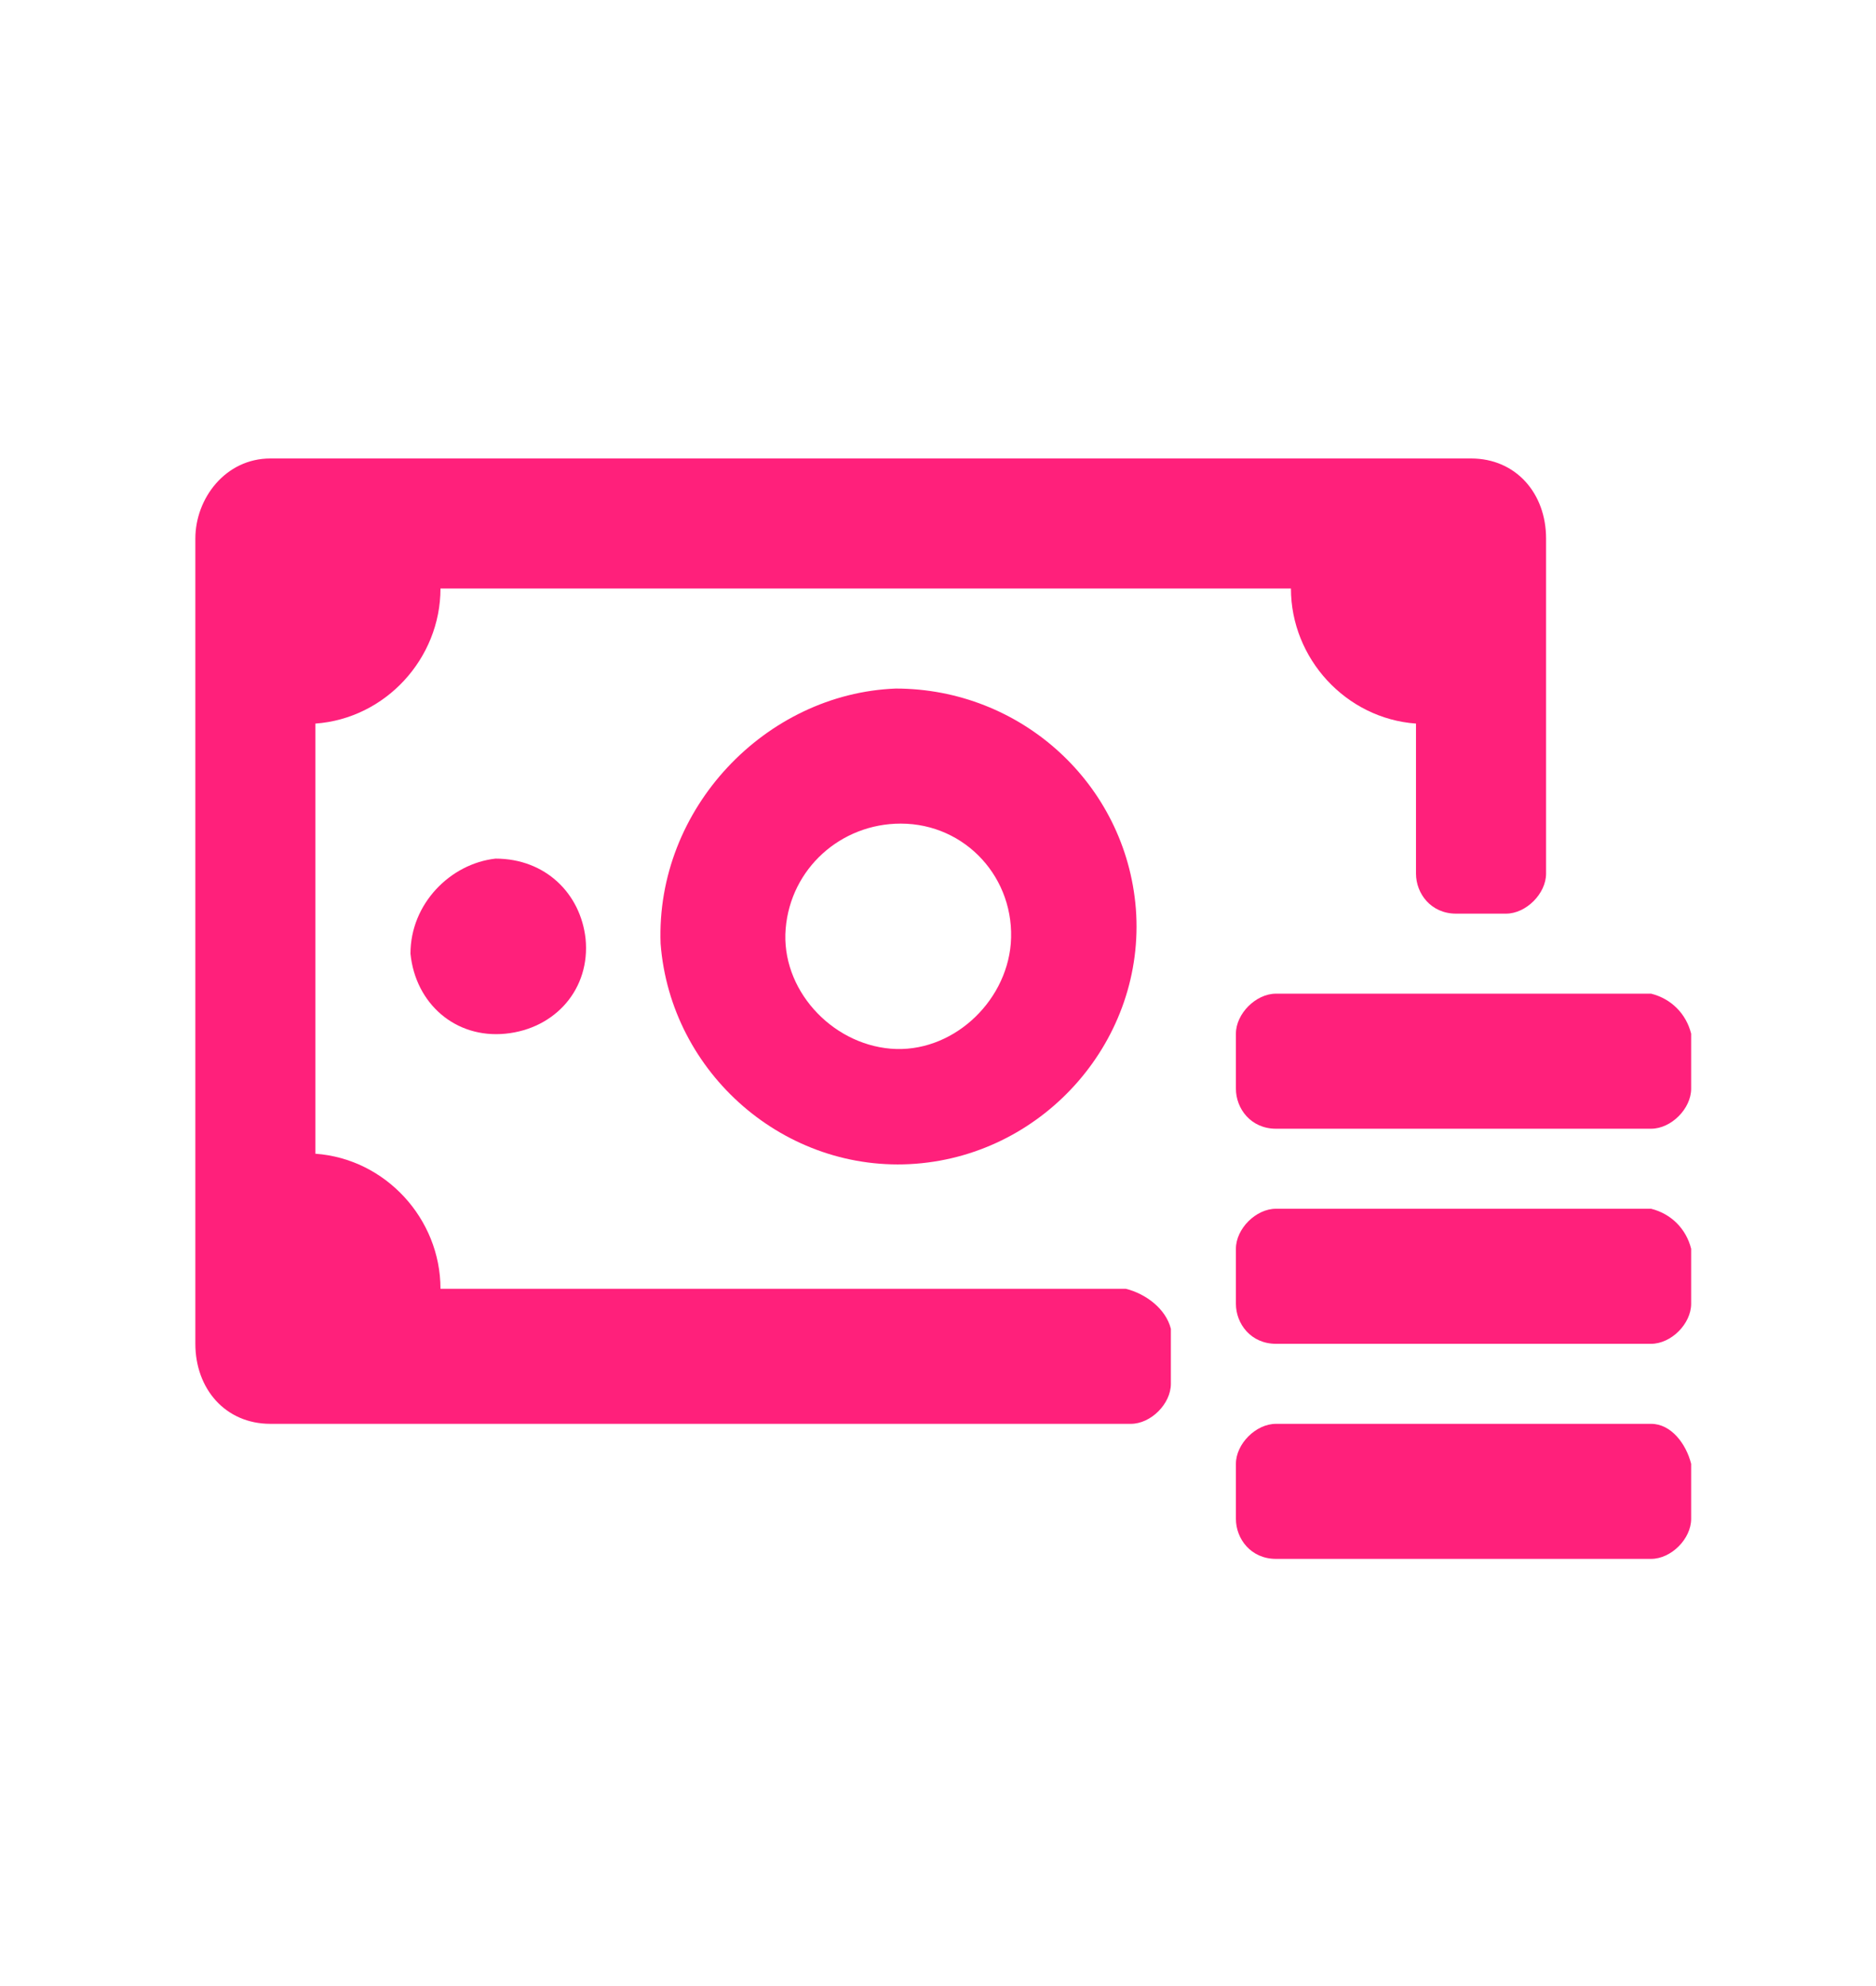 <?xml version="1.0" encoding="utf-8"?>
<!-- Generator: Adobe Illustrator 24.3.0, SVG Export Plug-In . SVG Version: 6.00 Build 0)  -->
<svg version="1.1" id="Capa_1" xmlns="http://www.w3.org/2000/svg" xmlns:xlink="http://www.w3.org/1999/xlink" x="0px" y="0px"
	 viewBox="0 0 37.5 39.7" style="enable-background:new 0 0 37.5 39.7;" xml:space="preserve">
<style type="text/css">
	.st0{fill:#FF207B;}
</style>
<g id="Objeto_inteligente_vectorial_1_" transform="translate(-925.095 -1920.534)">
	<path id="Trazado_1" class="st0" d="M945.3,1939.4c-0.1,1.2-1.2,2.2-2.4,2.1c-1.2-0.1-2.2-1.2-2.1-2.4c0.1-1.2,1.1-2.1,2.3-2.1
		C944.4,1937,945.4,1938.1,945.3,1939.4 M938.3,1939.4c0.2,2.6,2.5,4.6,5.1,4.4s4.6-2.5,4.4-5.1c-0.2-2.5-2.3-4.4-4.8-4.4
		C940.4,1934.4,938.2,1936.7,938.3,1939.4"/>
	<path id="Trazado_2" class="st0" d="M933.3,1939.6c0.1,1,0.9,1.7,1.9,1.6c1-0.1,1.7-0.9,1.6-1.9c-0.1-0.9-0.8-1.6-1.8-1.6
		C934.1,1937.8,933.3,1938.6,933.3,1939.6"/>
	<path id="Trazado_3" class="st0" d="M947.6,1946.3h-13.7c0-1.4-1.1-2.6-2.5-2.7v-8.6c1.4-0.1,2.5-1.3,2.5-2.7h17
		c0,1.4,1.1,2.6,2.5,2.7v3c0,0.4,0.3,0.8,0.8,0.8h1c0.4,0,0.8-0.4,0.8-0.8v-6.7c0-0.9-0.6-1.6-1.5-1.6h-24c-0.9,0-1.5,0.8-1.5,1.6
		v16.1c0,0.9,0.6,1.6,1.5,1.6h17.2c0.4,0,0.8-0.4,0.8-0.8v-1.1C948.4,1946.7,948,1946.4,947.6,1946.3"/>
	<path id="Trazado_4" class="st0" d="M958.1,1949h-7.5c-0.4,0-0.8,0.4-0.8,0.8v1.1c0,0.4,0.3,0.8,0.8,0.8h7.5c0.4,0,0.8-0.4,0.8-0.8
		v-1.1C958.8,1949.4,958.5,1949,958.1,1949"/>
	<path id="Trazado_5" class="st0" d="M958.1,1944.7h-7.5c-0.4,0-0.8,0.4-0.8,0.8v1.1c0,0.4,0.3,0.8,0.8,0.8h7.5
		c0.4,0,0.8-0.4,0.8-0.8v-1.1C958.8,1945.1,958.5,1944.8,958.1,1944.7"/>
	<path id="Trazado_6" class="st0" d="M958.1,1940.4h-7.5c-0.4,0-0.8,0.4-0.8,0.8v1.1c0,0.4,0.3,0.8,0.8,0.8h7.5
		c0.4,0,0.8-0.4,0.8-0.8v-1.1C958.8,1940.8,958.5,1940.5,958.1,1940.4"/>
</g>
</svg>
